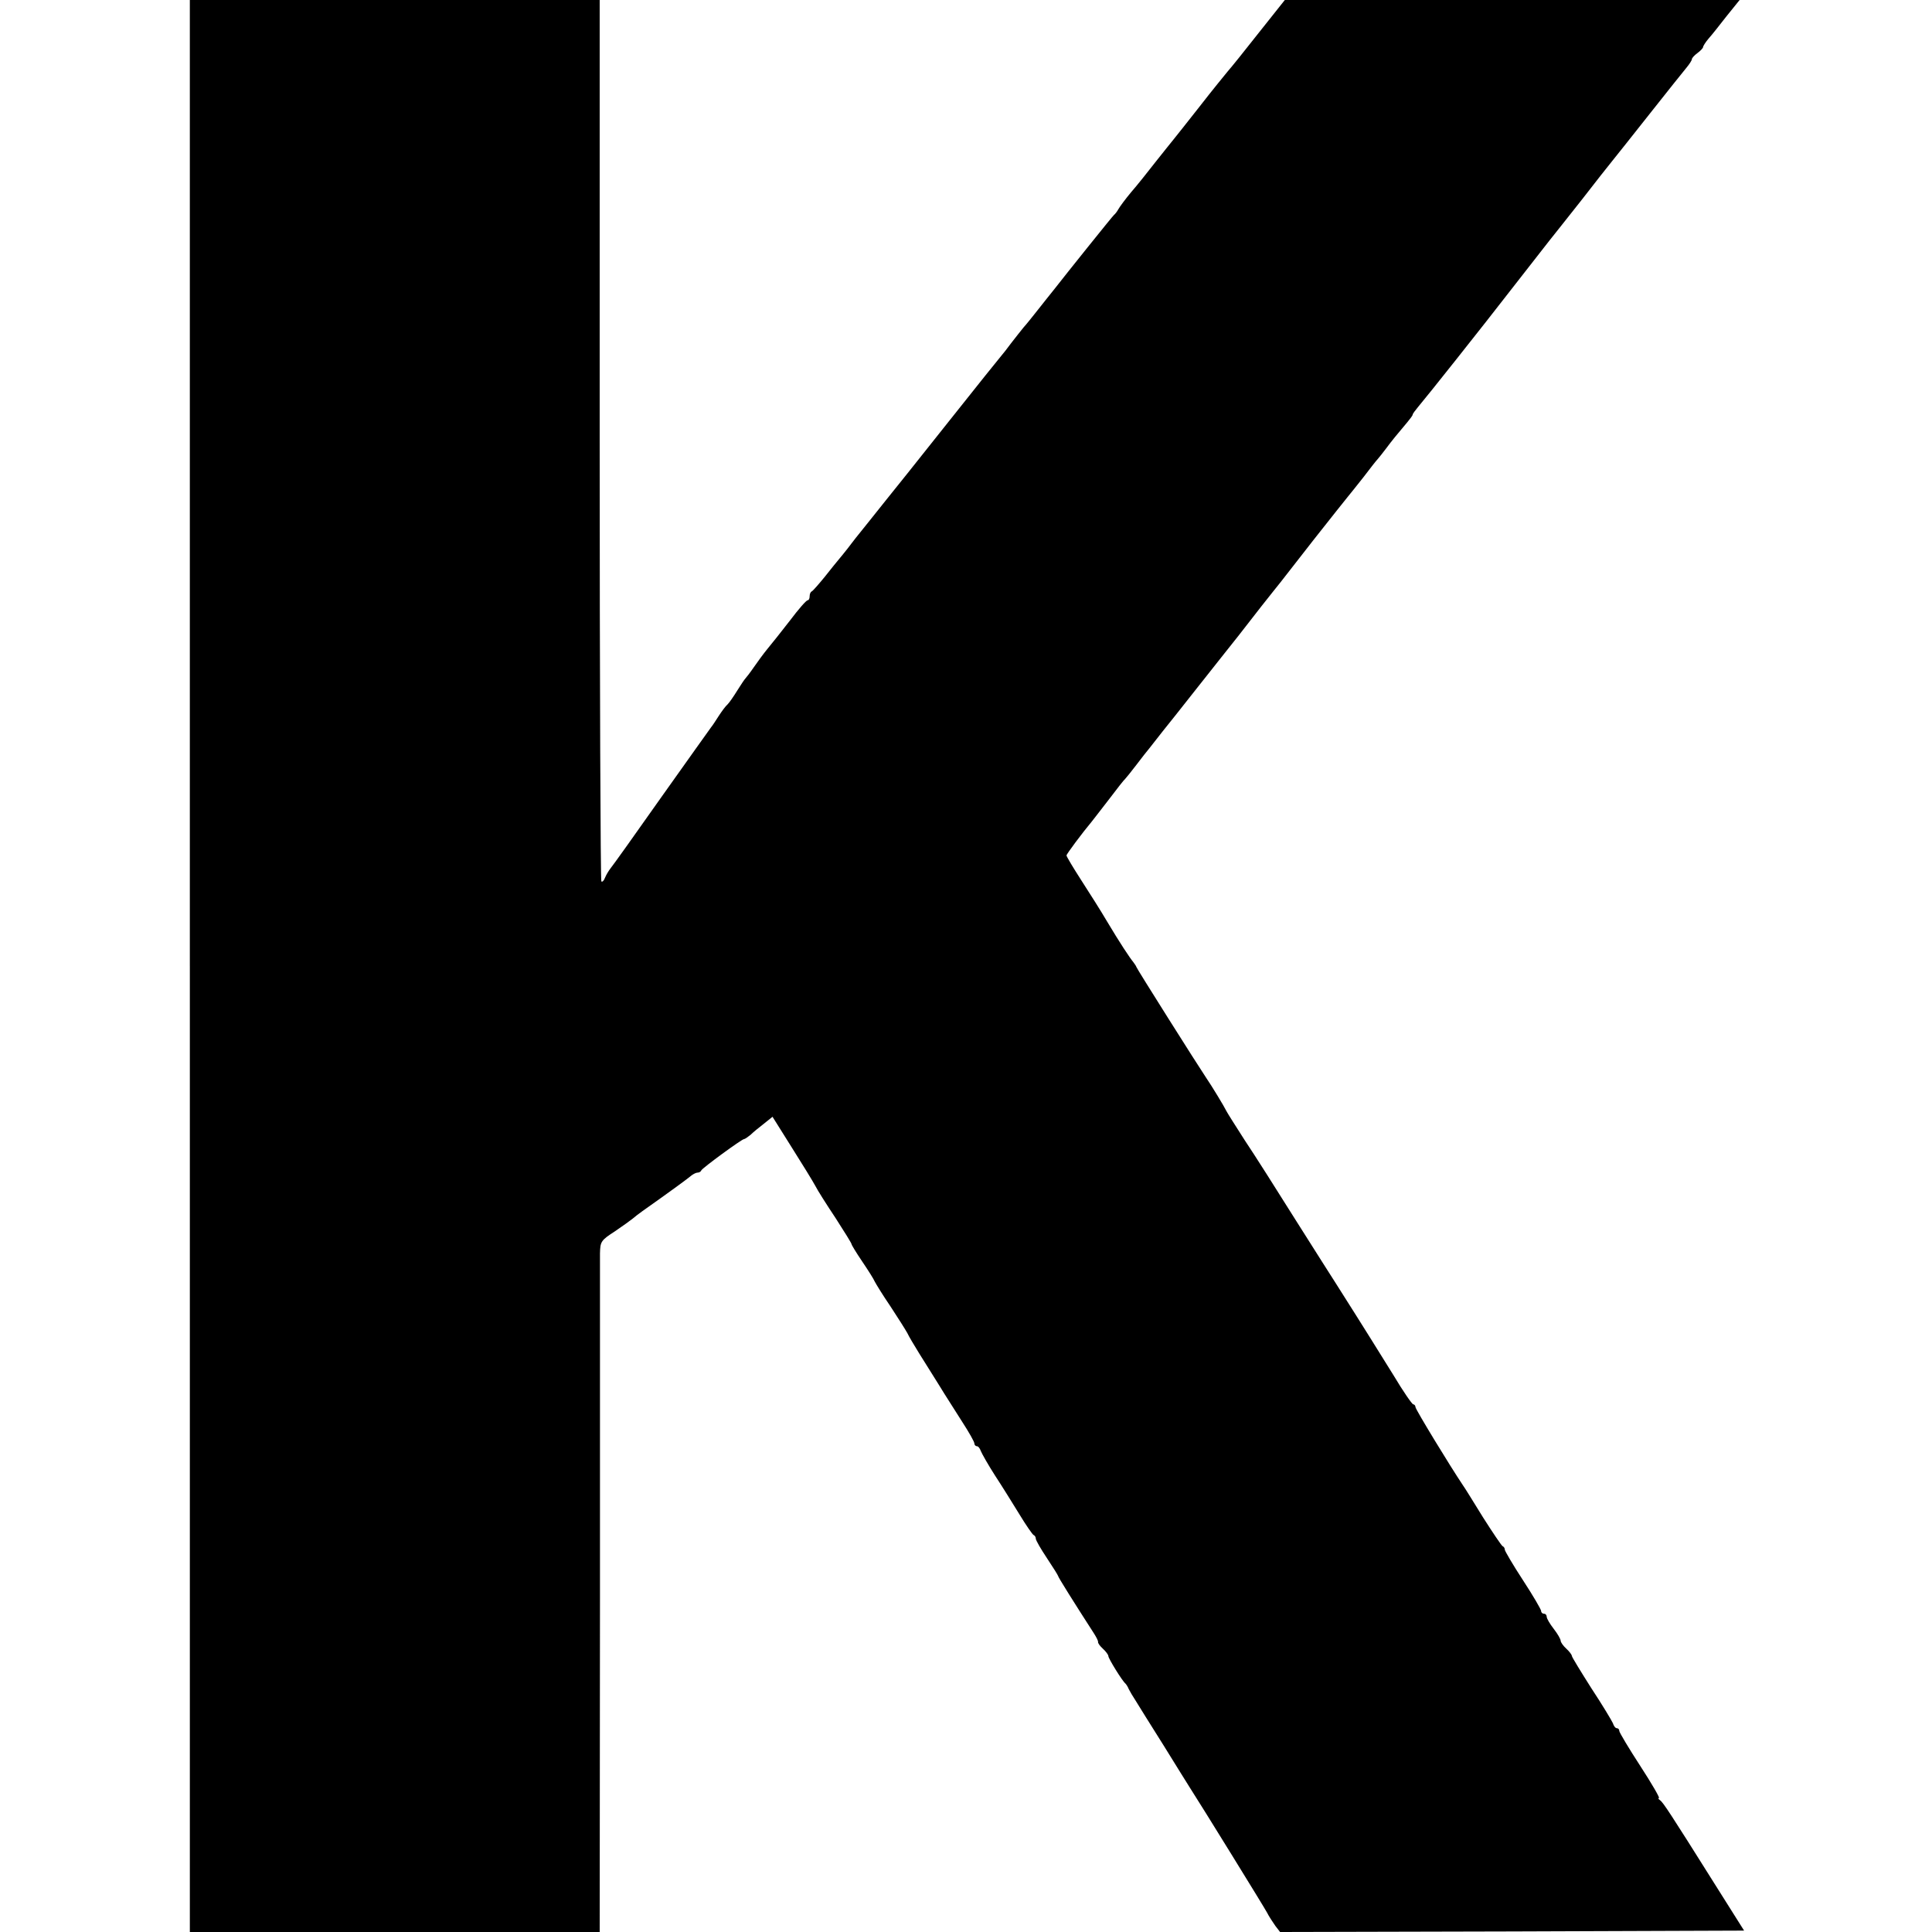 <?xml version="1.0" standalone="no"?>
<!DOCTYPE svg PUBLIC "-//W3C//DTD SVG 20010904//EN"
 "http://www.w3.org/TR/2001/REC-SVG-20010904/DTD/svg10.dtd">
<svg version="1.0" xmlns="http://www.w3.org/2000/svg"
 width="692pt" height="692pt" viewBox="0 0 692 692"
 preserveAspectRatio="xMidYMid meet">
<g transform="translate(0,692) scale(0.1,-0.1)"
fill="#000000" stroke="none">
<path d="M680 3460 l0 -3460 734 0 734 0 1 1193 c0 655 0 1212 0 1237 1 43 3
47 54 80 28 19 57 40 63 45 7 6 22 18 35 27 102 72 166 119 176 128 7 5 16 10
22 10 5 0 11 3 13 8 3 8 145 112 153 112 3 0 13 7 23 15 9 9 31 27 48 40 l31
25 69 -110 c38 -60 76 -122 84 -137 8 -16 41 -68 73 -116 31 -48 57 -90 57
-93 0 -3 17 -31 38 -62 21 -31 42 -64 45 -72 4 -8 29 -49 57 -90 27 -41 54
-84 60 -95 5 -11 24 -43 42 -72 18 -29 51 -81 72 -115 21 -35 59 -93 82 -130
24 -37 44 -72 44 -78 0 -5 4 -10 9 -10 5 0 11 -8 14 -17 4 -10 26 -49 51 -88
25 -38 64 -101 88 -140 23 -38 46 -71 50 -73 5 -2 8 -8 8 -13 0 -6 18 -37 40
-70 22 -33 40 -62 40 -64 0 -4 57 -95 128 -205 9 -14 16 -28 15 -31 -1 -4 7
-15 17 -24 11 -10 20 -22 20 -27 0 -8 49 -88 61 -98 3 -3 9 -12 12 -20 4 -8
15 -27 25 -42 9 -15 54 -87 100 -160 45 -73 87 -140 92 -148 42 -65 268 -431
278 -450 7 -14 21 -35 30 -48 l17 -22 831 2 831 3 -104 165 c-162 258 -186
294 -197 302 -6 4 -8 8 -4 8 4 0 -26 52 -67 115 -41 63 -75 120 -75 125 0 6
-4 10 -9 10 -5 0 -11 8 -14 18 -4 9 -38 66 -77 125 -38 60 -70 112 -70 116 0
4 -9 16 -20 26 -11 10 -20 23 -20 28 0 6 -11 25 -25 43 -14 18 -25 37 -25 43
0 6 -4 11 -10 11 -5 0 -10 4 -10 10 0 5 -29 55 -65 110 -36 55 -65 105 -65
109 0 5 -3 11 -8 13 -4 2 -35 48 -70 103 -34 55 -66 107 -72 115 -47 70 -170
272 -170 280 0 5 -4 10 -8 10 -4 0 -36 46 -70 103 -53 85 -96 155 -209 333 -7
10 -69 109 -139 219 -69 110 -152 241 -185 290 -32 50 -62 97 -66 105 -7 15
-53 91 -73 120 -29 43 -250 393 -250 397 0 2 -5 9 -10 16 -14 17 -49 70 -95
147 -21 36 -63 102 -92 147 -29 45 -53 85 -53 89 0 5 56 80 91 122 6 7 33 43
62 80 28 37 53 69 57 72 3 3 21 25 40 50 19 25 40 52 47 60 16 21 81 103 91
115 5 6 42 53 83 105 41 52 82 104 91 115 15 18 81 102 135 172 12 15 31 39
42 53 11 14 24 30 28 35 5 6 57 73 117 150 61 77 116 147 123 155 7 8 32 40
56 70 23 30 46 60 52 66 5 6 19 23 30 38 20 27 38 49 76 94 10 12 19 24 19 27
0 3 9 15 19 27 33 39 220 274 351 443 69 88 130 167 137 175 7 8 51 65 99 125
47 61 97 124 110 140 14 17 74 93 135 170 61 77 119 150 130 163 10 12 19 26
19 30 0 4 9 14 20 22 11 8 20 18 20 21 0 4 9 18 20 31 11 12 40 49 65 81 l46
57 -815 0 -814 0 -93 -117 c-51 -65 -101 -127 -111 -138 -9 -11 -55 -67 -100
-125 -46 -58 -88 -112 -95 -120 -7 -8 -35 -44 -64 -80 -28 -36 -67 -85 -88
-109 -20 -24 -40 -51 -45 -60 -5 -9 -12 -18 -16 -21 -5 -4 -171 -211 -213
-265 -4 -5 -17 -21 -28 -35 -11 -14 -30 -38 -42 -53 -12 -15 -30 -38 -41 -50
-10 -12 -30 -38 -45 -57 -14 -19 -28 -37 -31 -40 -3 -3 -93 -115 -200 -250
-107 -135 -199 -250 -205 -257 -5 -7 -15 -18 -20 -25 -20 -25 -90 -113 -100
-125 -5 -7 -19 -24 -30 -39 -11 -14 -25 -31 -30 -37 -6 -7 -28 -34 -50 -62
-22 -27 -43 -51 -47 -53 -5 -2 -8 -10 -8 -18 0 -8 -3 -14 -7 -14 -5 0 -33 -32
-63 -72 -30 -39 -67 -85 -81 -102 -14 -17 -36 -47 -49 -66 -13 -19 -27 -37
-30 -40 -3 -3 -16 -22 -29 -43 -13 -21 -28 -43 -35 -50 -7 -6 -21 -25 -32 -42
-10 -16 -22 -34 -27 -40 -4 -5 -84 -118 -178 -250 -93 -132 -175 -247 -182
-255 -7 -9 -16 -24 -20 -34 -4 -11 -10 -16 -13 -13 -3 3 -6 714 -6 1581 l0
1576 -734 0 -734 0 0 -3460z"/>
</g>
</svg>
